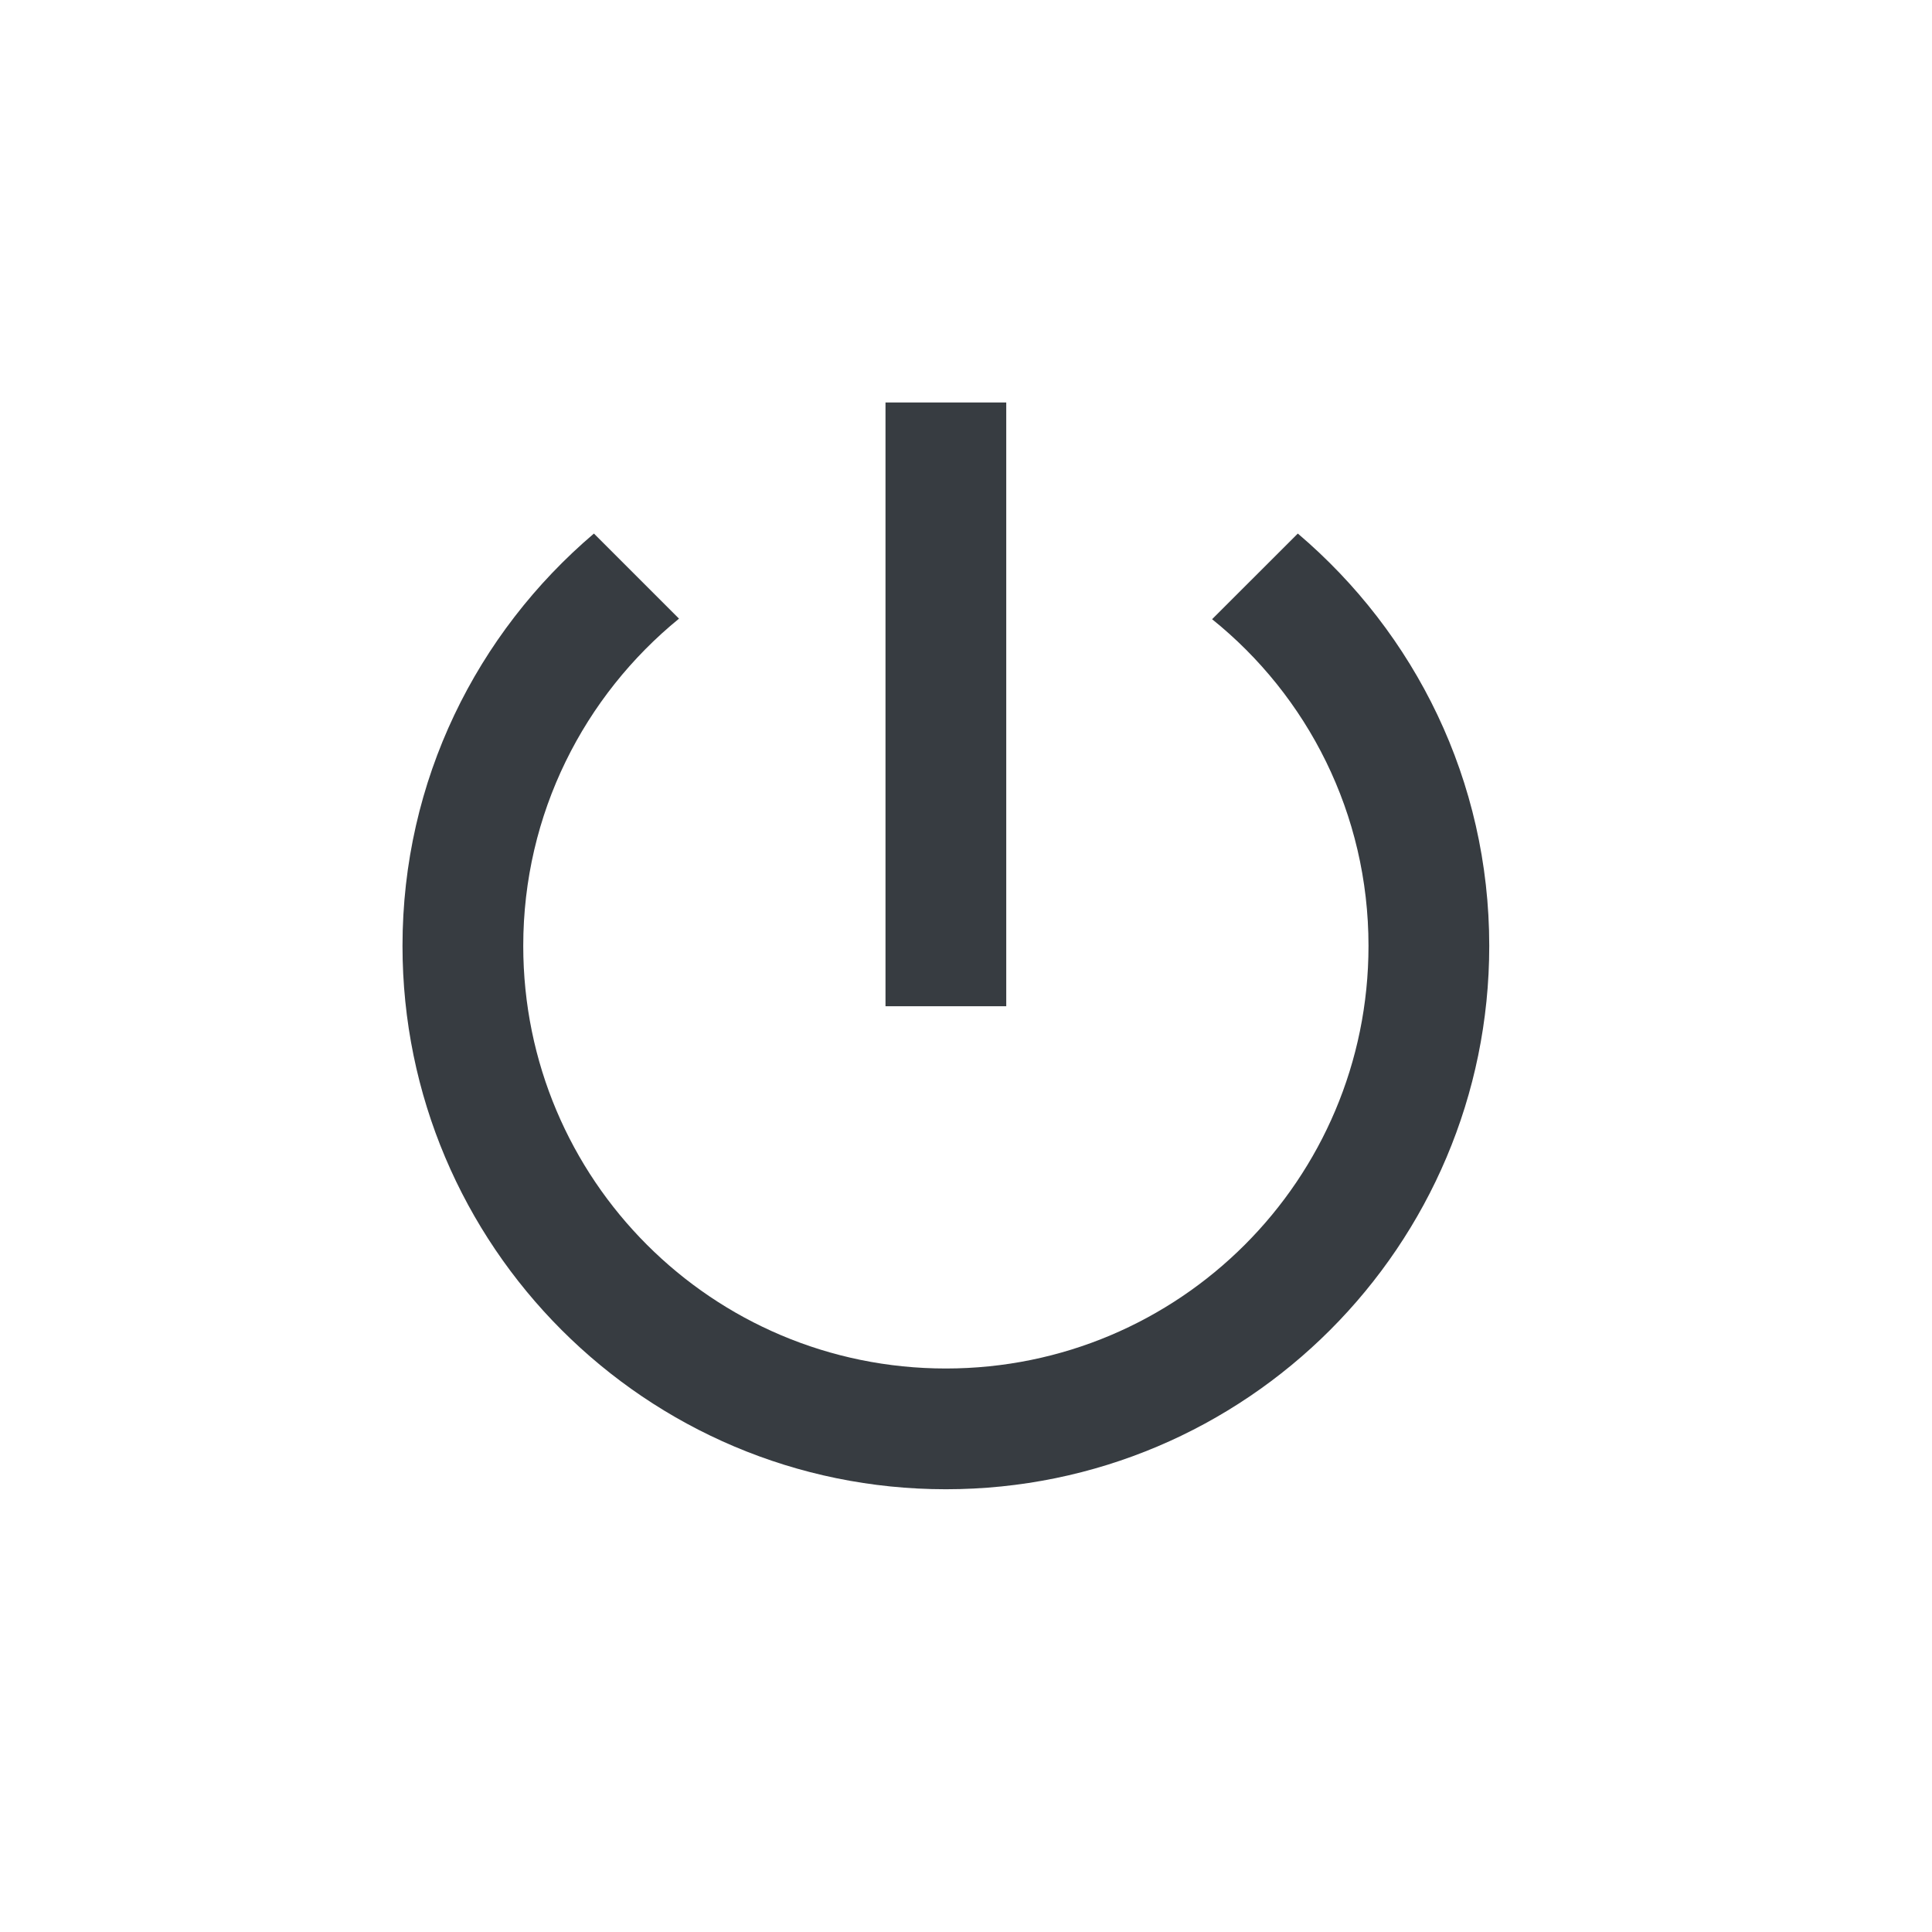 <svg viewBox="0 0 24 24" fill="none" xmlns="http://www.w3.org/2000/svg">
<path d="M12.5 5H11V12.5H12.5V5ZM16.122 6.628L15.057 7.692C16.242 8.645 17 10.107 17 11.75C17 14.652 14.652 17 11.75 17C8.848 17 6.5 14.652 6.5 11.75C6.5 10.107 7.258 8.645 8.435 7.685L7.378 6.628C5.923 7.865 5 9.695 5 11.75C5 15.477 8.023 18.5 11.75 18.5C15.477 18.5 18.5 15.477 18.5 11.75C18.5 9.695 17.578 7.865 16.122 6.628Z" fill="#373C41"/>
</svg>
